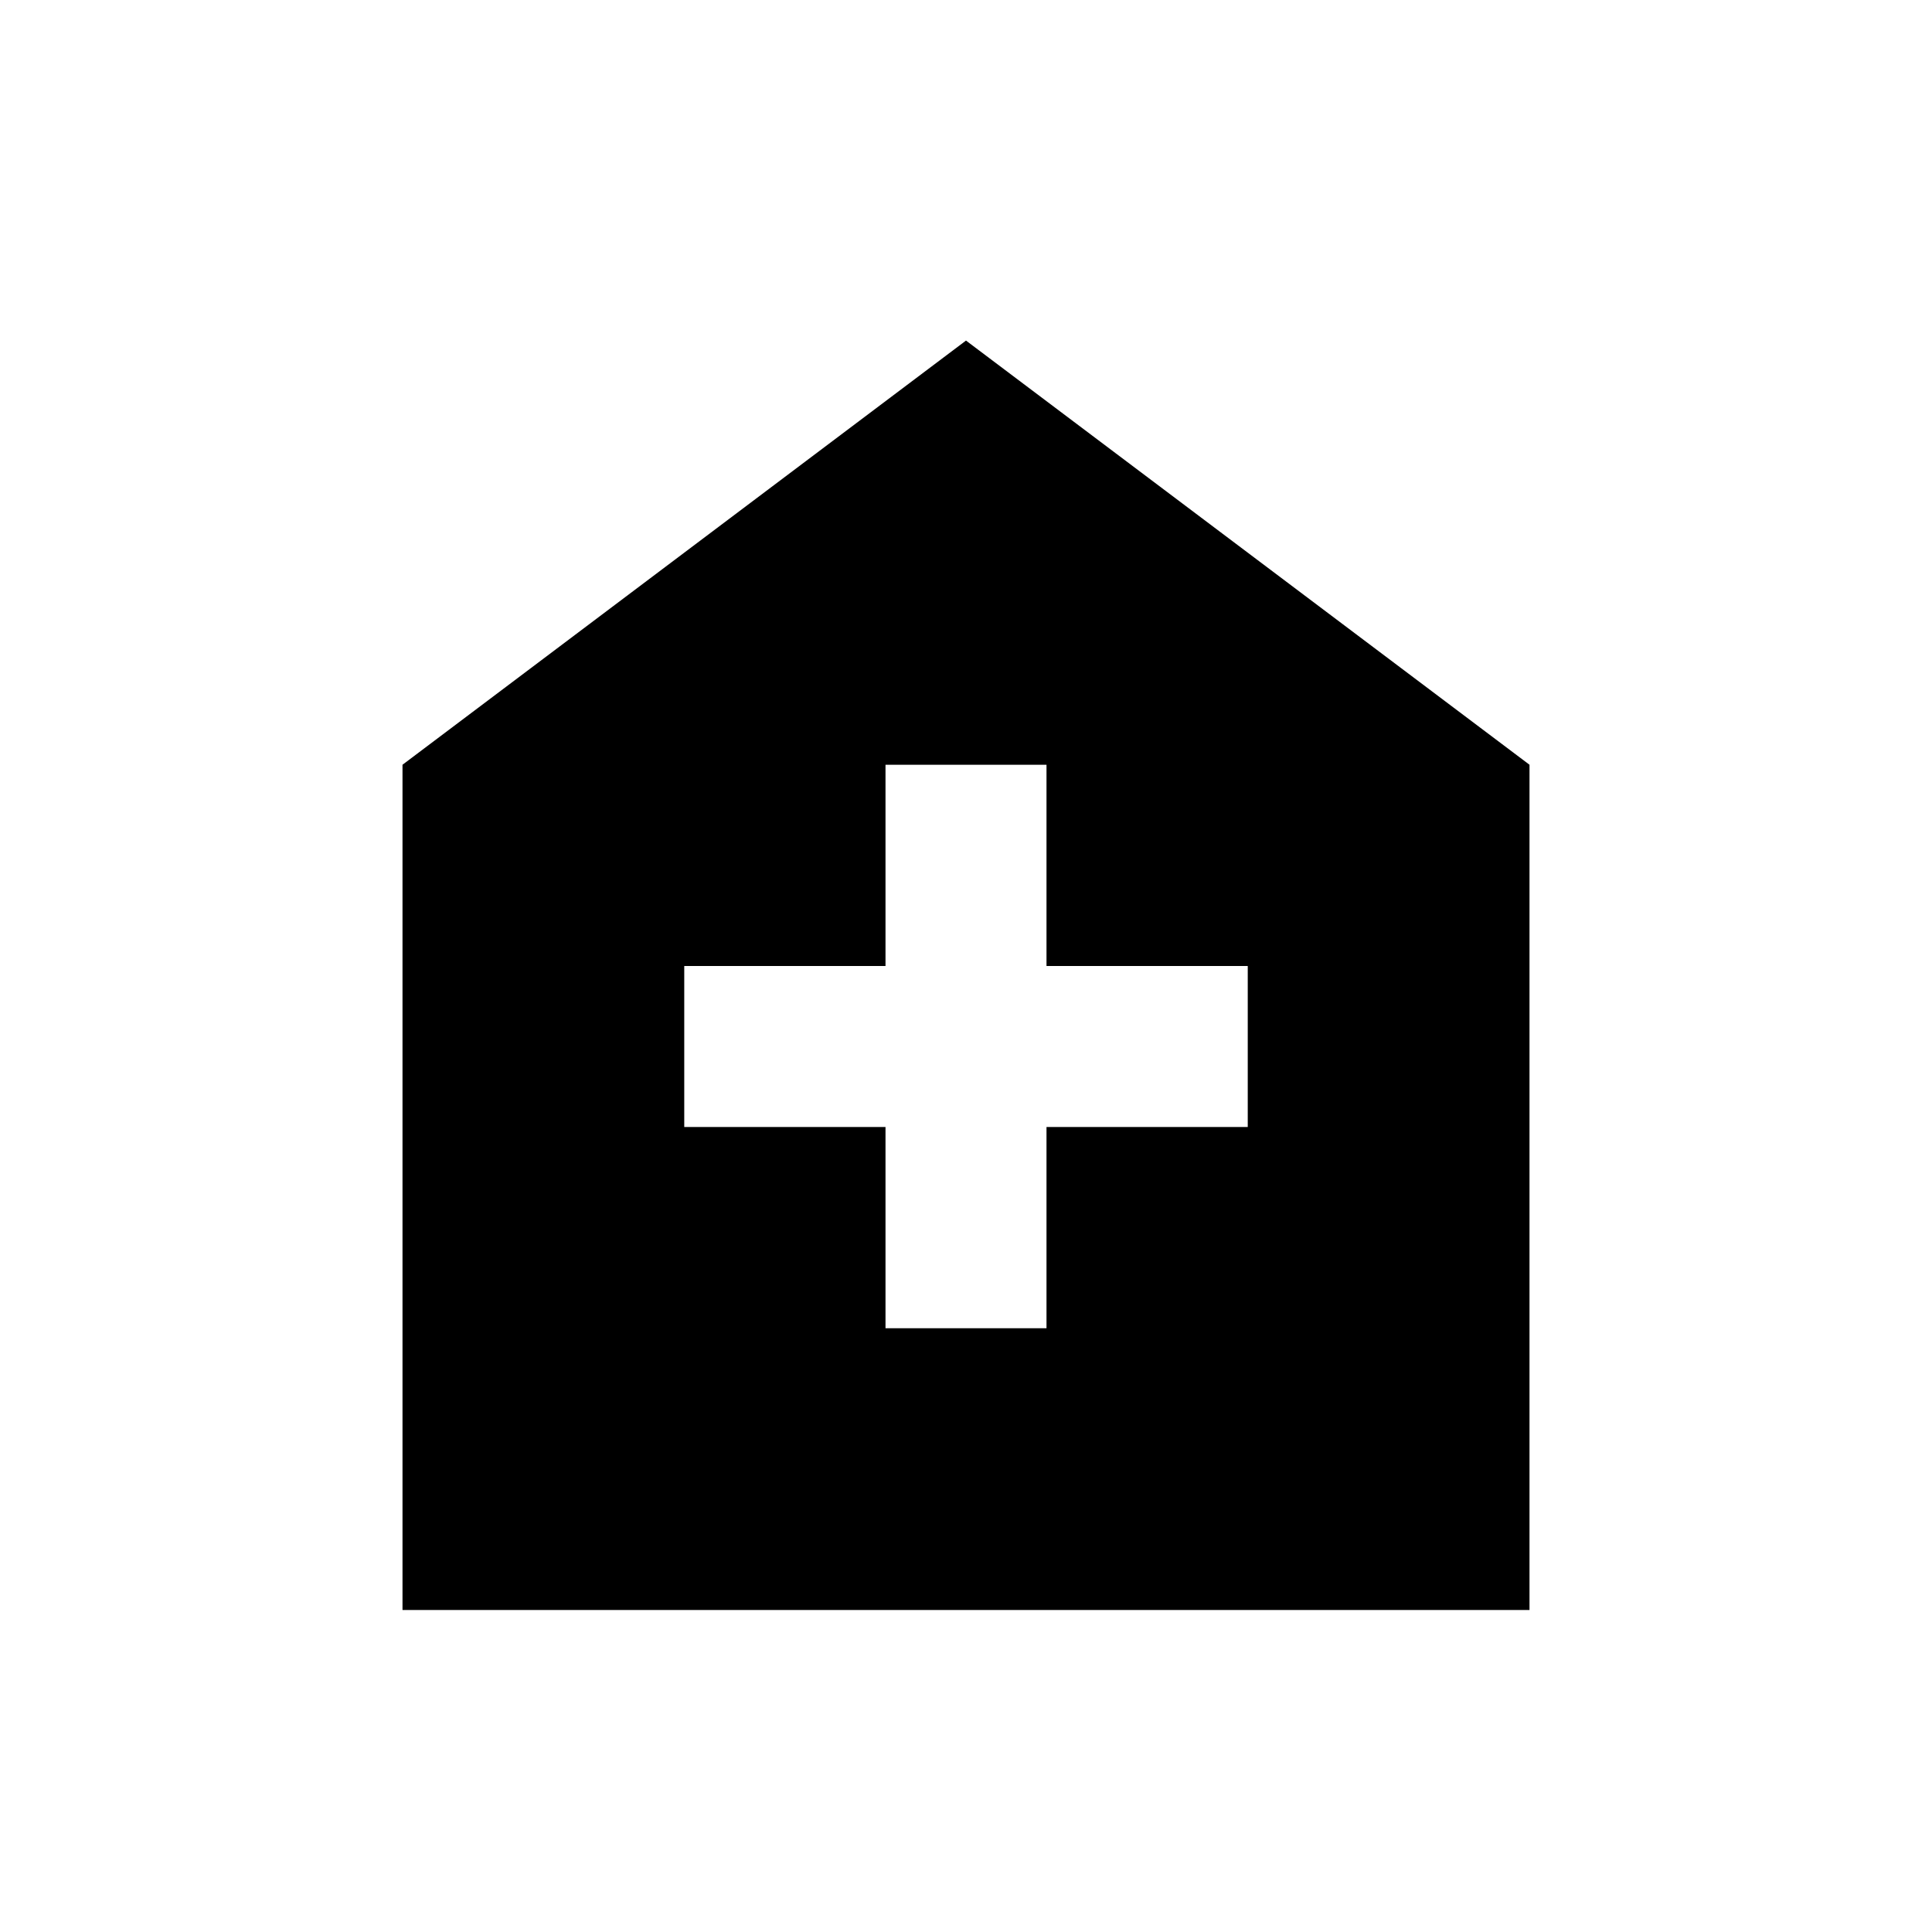 <?xml version="1.0" encoding="UTF-8"?>
<svg xmlns="http://www.w3.org/2000/svg" height="24" viewBox="0 -960 960 960" width="24">
  <path d="M440-300h80v-100h100v-80H520v-100h-80v100H340v80h100v100ZM200-160v-420l280-210.77L760-580v420H200Z"></path>
</svg>
